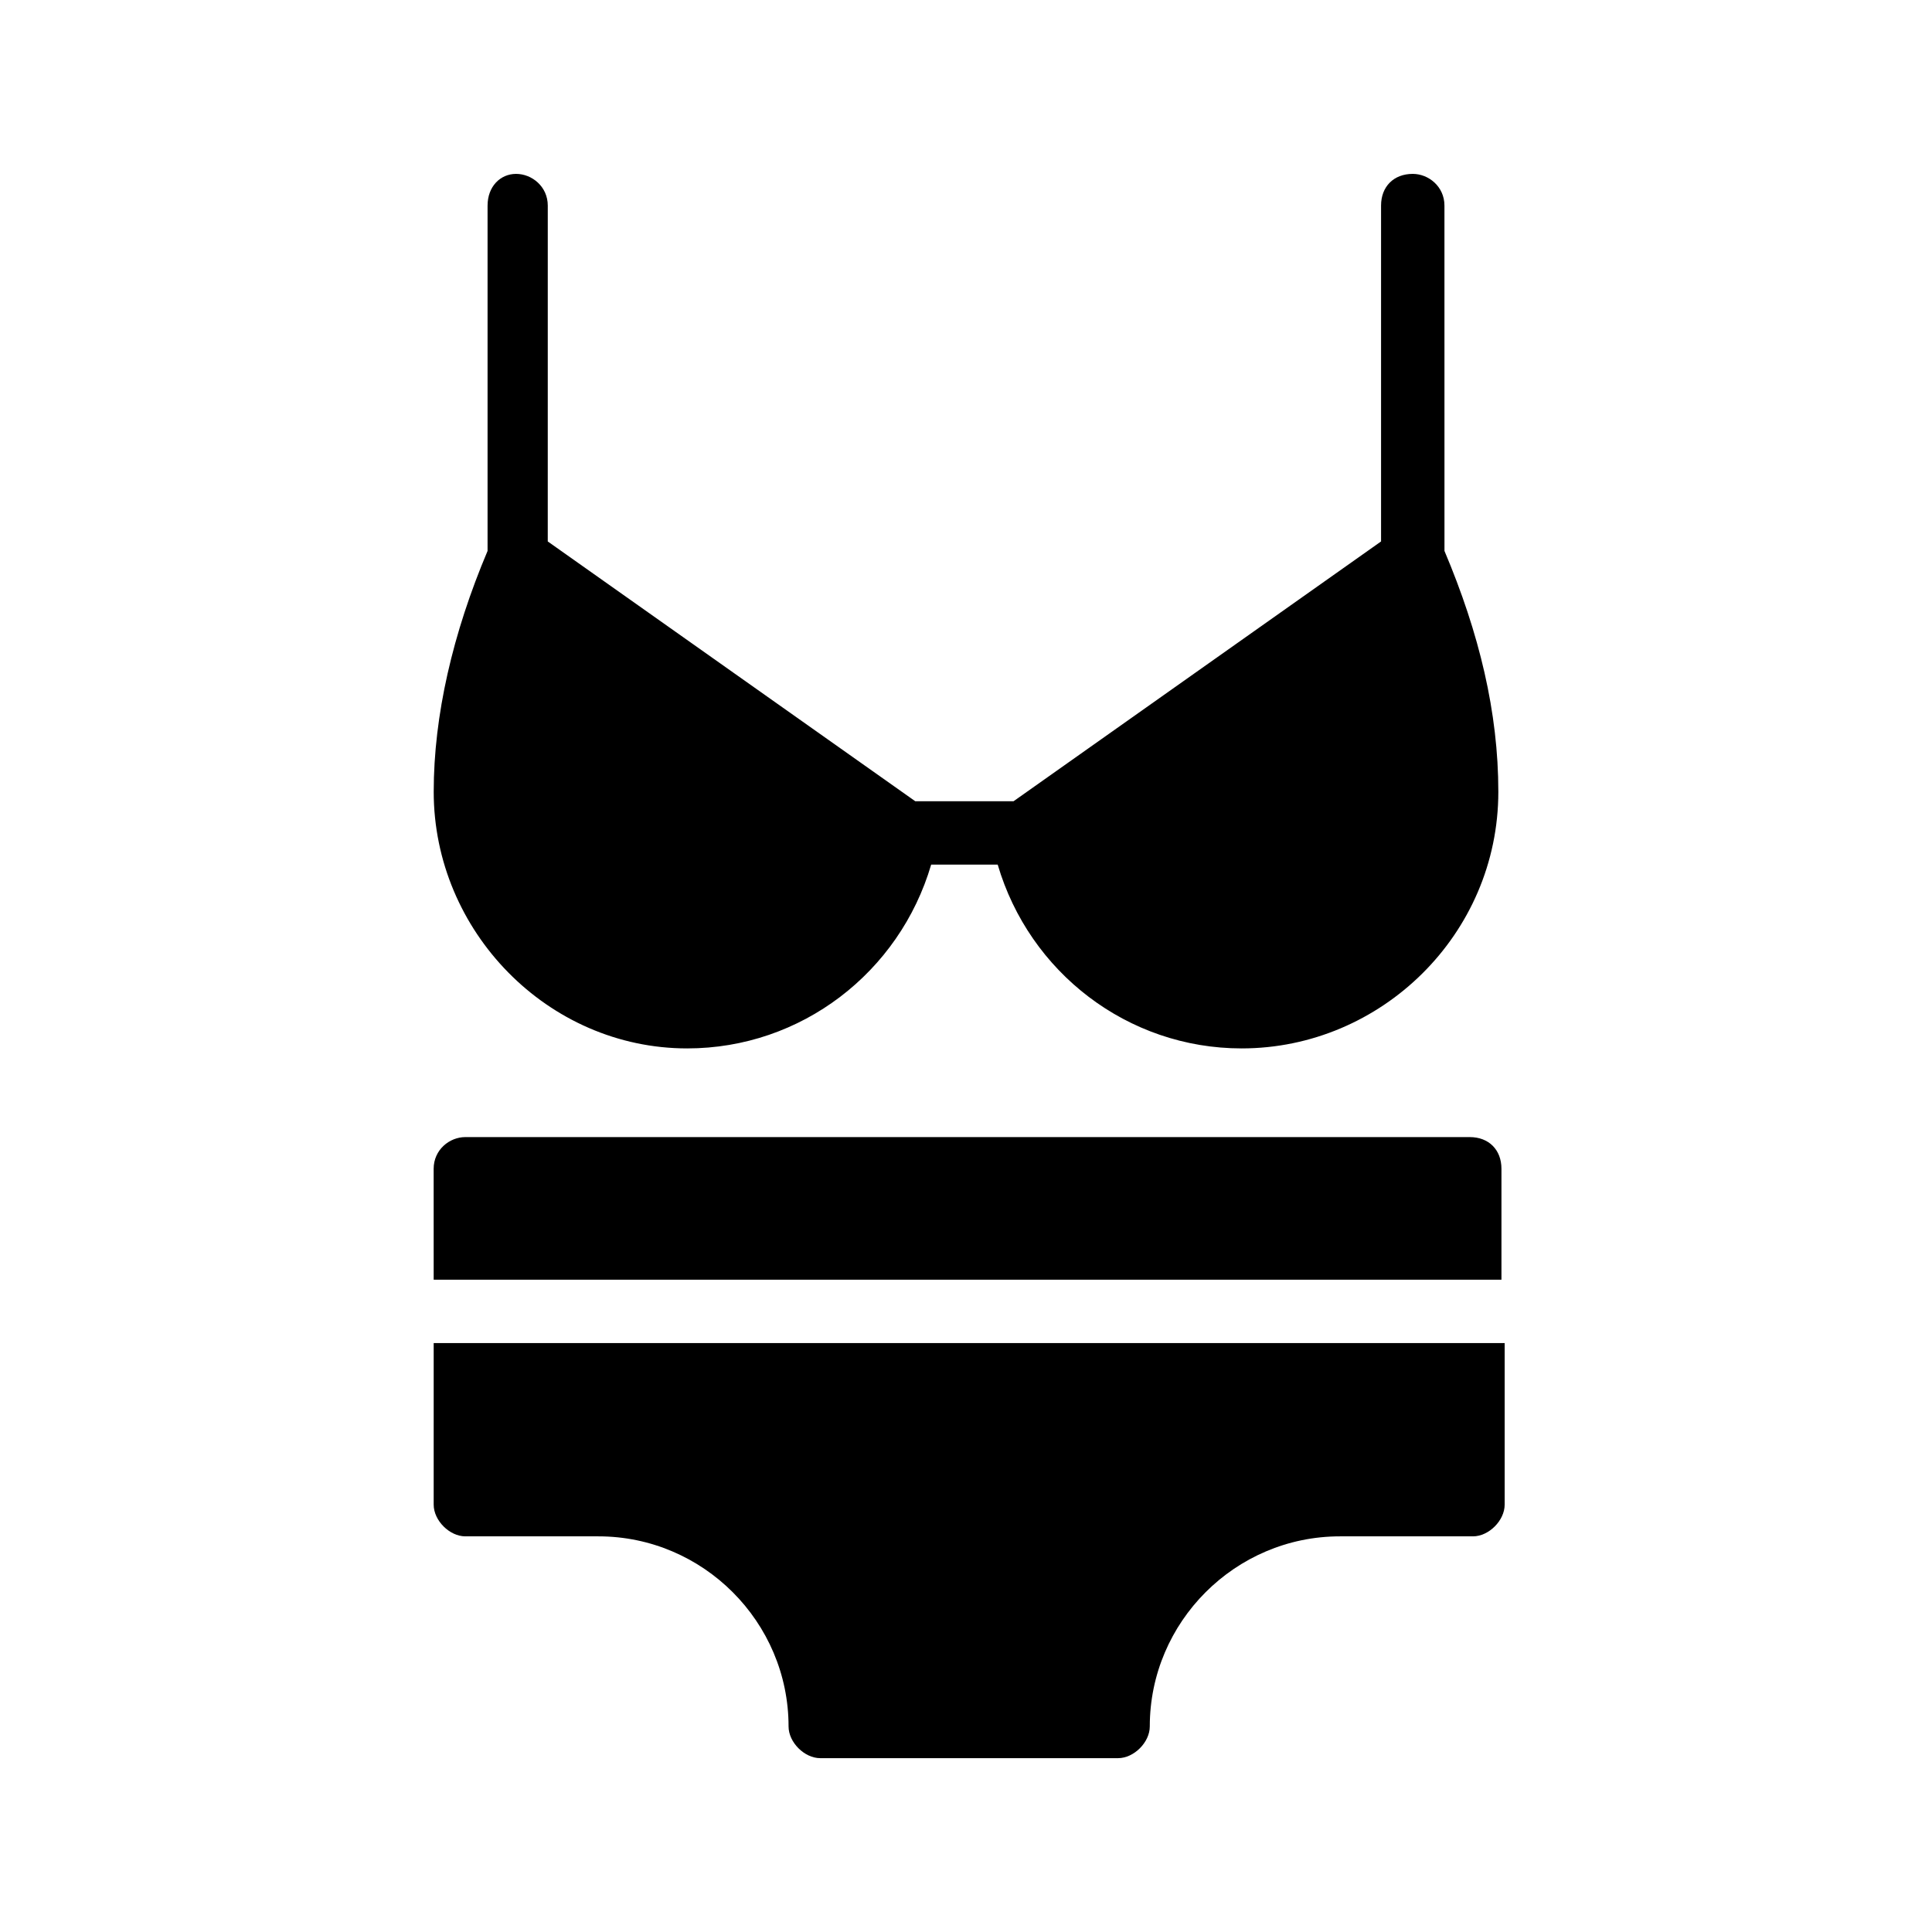 <?xml version="1.0" encoding="UTF-8"?>
<!-- Uploaded to: ICON Repo, www.svgrepo.com, Generator: ICON Repo Mixer Tools -->
<svg fill="#000000" width="800px" height="800px" version="1.1" viewBox="144 144 512 512" xmlns="http://www.w3.org/2000/svg">
 <g>
  <path d="m273.21 198.48v91.527c-9.238 21.832-14.273 43.664-14.273 63.816 0 36.945 30.23 68.016 67.176 68.016 30.23 0 56.258-20.152 64.656-48.703h17.633c8.398 28.551 34.426 48.703 64.656 48.703 36.945 0 68.016-30.23 68.016-68.016 0-20.992-5.039-41.984-14.273-63.816l-0.008-91.527c0-5.039-4.199-8.398-8.398-8.398-5.039 0-8.398 3.359-8.398 8.398v89.008l-97.402 68.855h-26.031l-97.402-68.855 0.004-89.008c0-5.039-4.199-8.398-8.398-8.398-4.195 0-7.555 3.359-7.555 8.398z"/>
  <path d="m258.93 483.13h282.97v-29.391c0-5.039-3.359-8.398-8.398-8.398h-266.18c-4.199 0-8.398 3.359-8.398 8.398z"/>
  <path d="m258.93 542.75c0 4.199 4.199 8.398 8.398 8.398h35.266c27.711 0 50.383 22.672 50.383 50.383 0 4.199 4.199 8.398 8.398 8.398h78.93c4.199 0 8.398-4.199 8.398-8.398 0-27.711 22.672-50.383 50.383-50.383h35.266c4.199 0 8.398-4.199 8.398-8.398v-42.824h-283.82z"/>
 </g>
</svg>